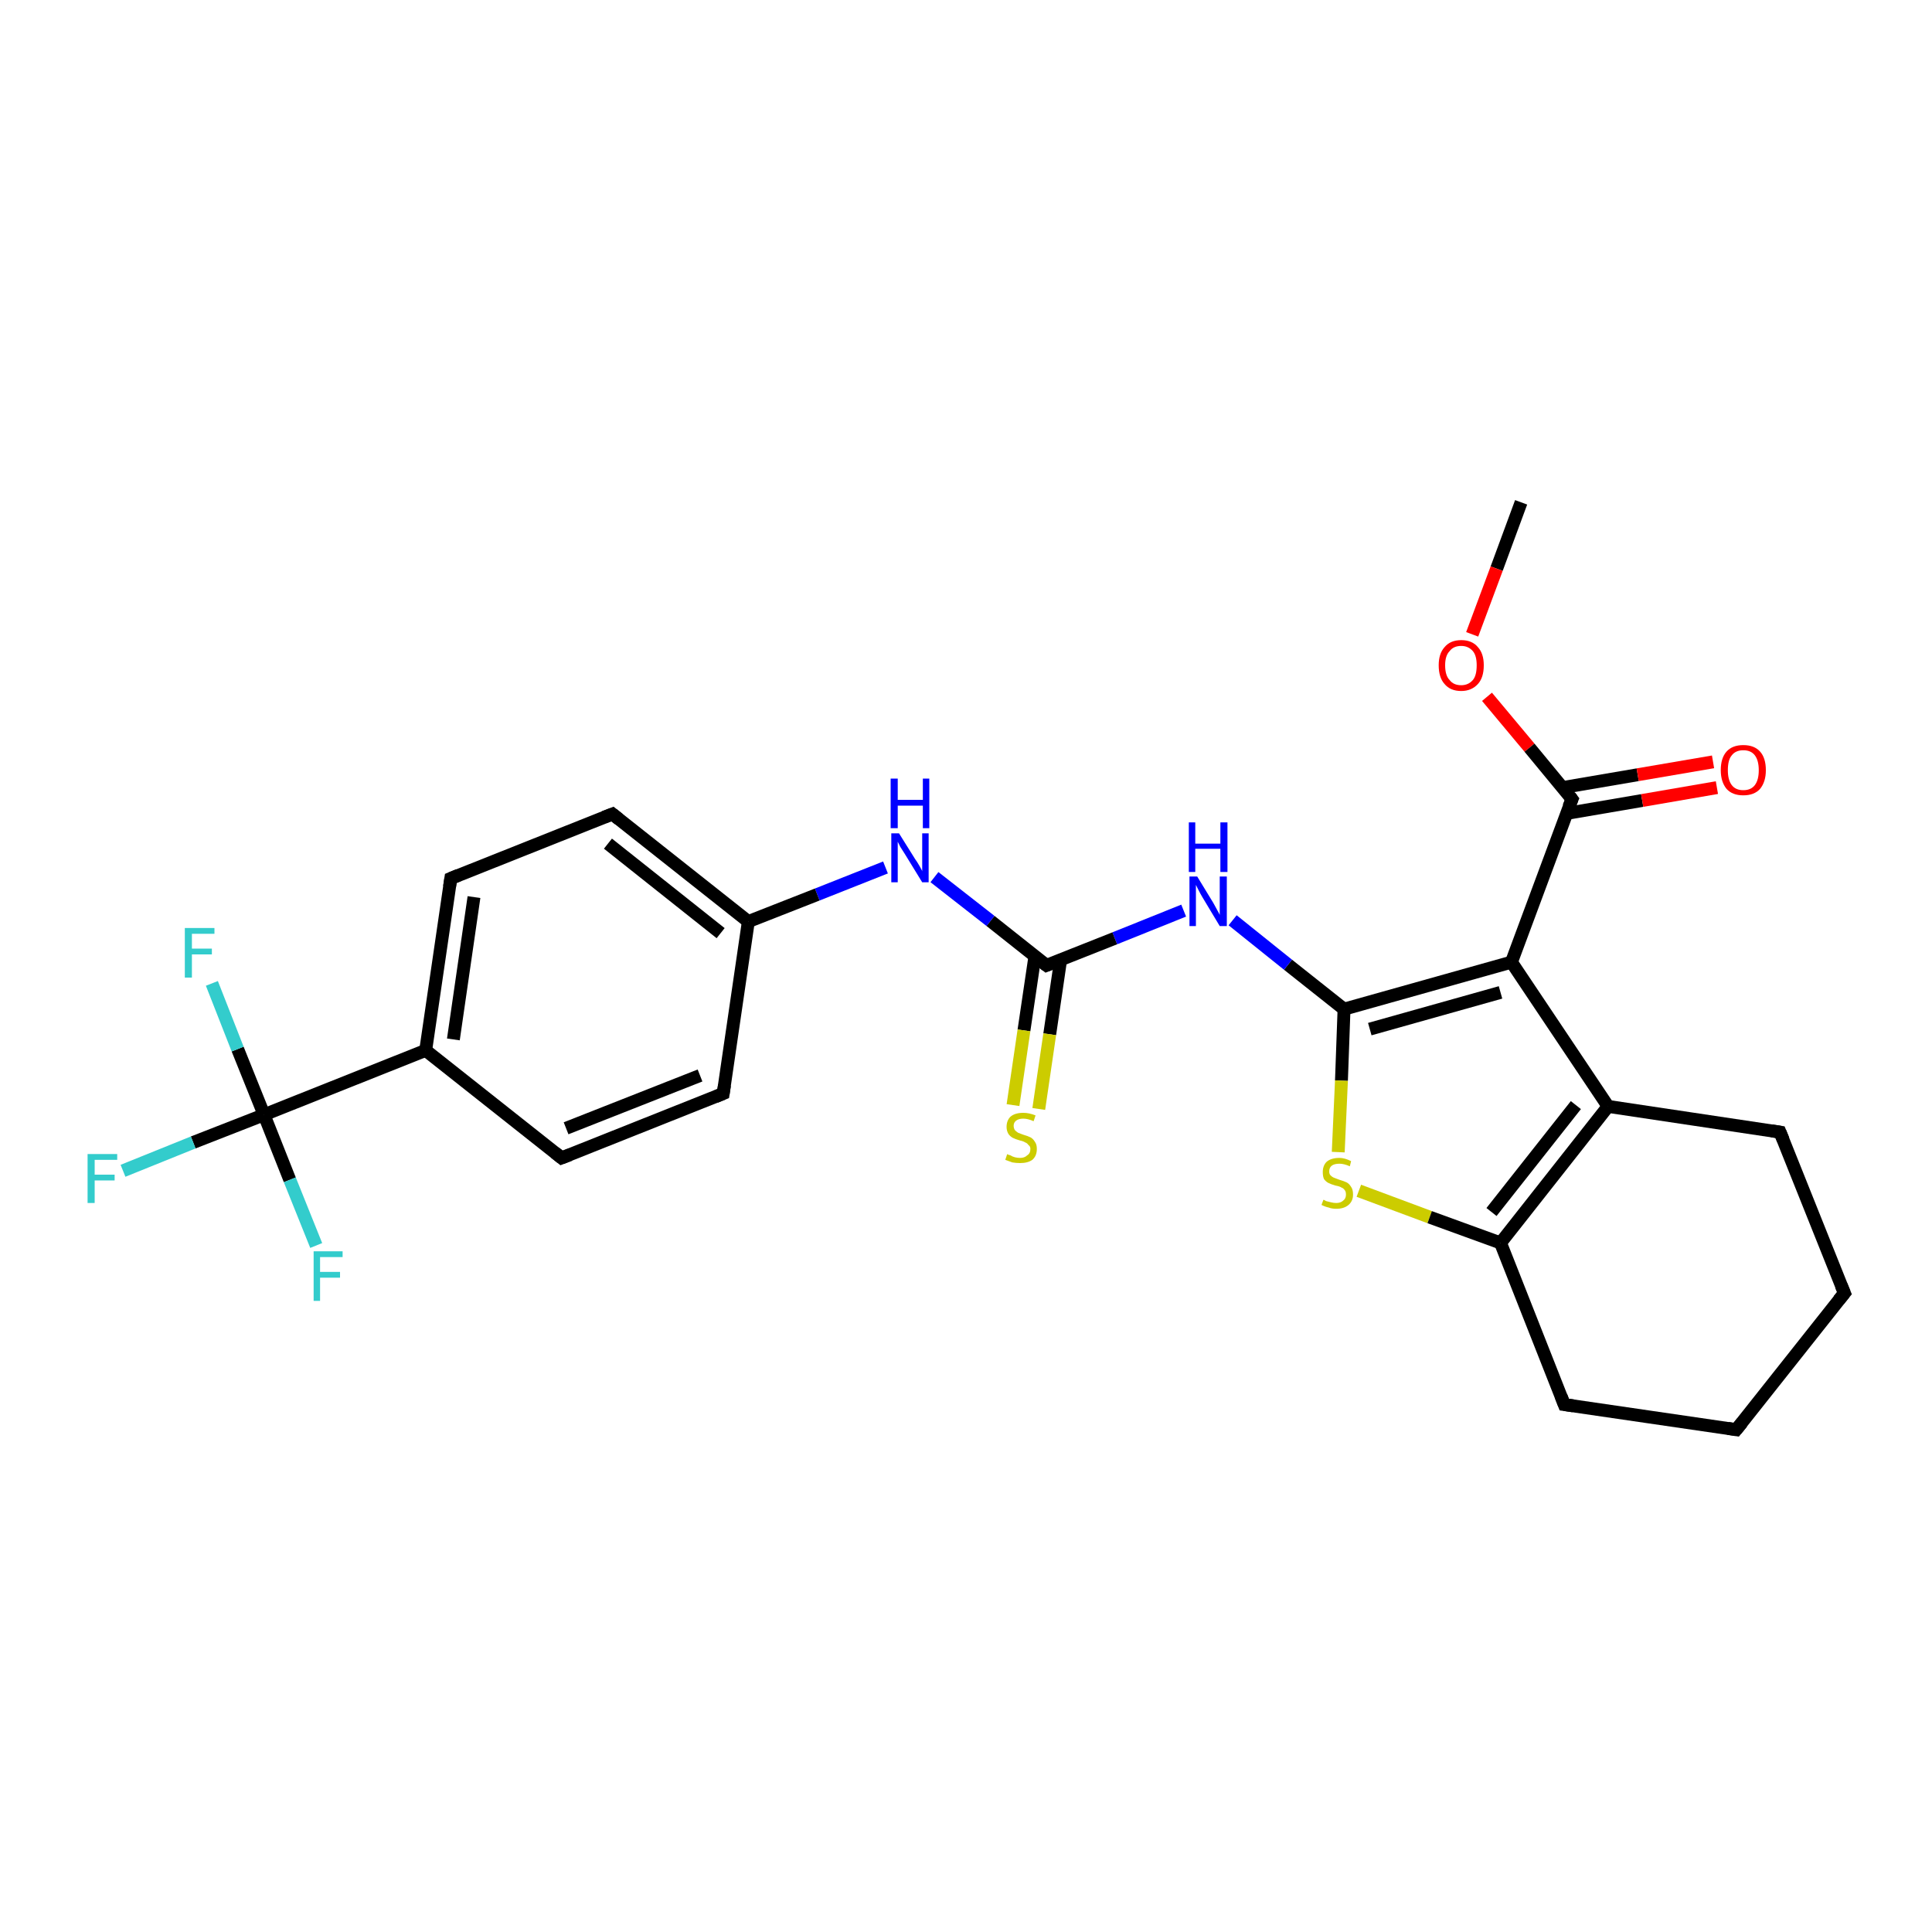 <?xml version='1.0' encoding='iso-8859-1'?>
<svg version='1.1' baseProfile='full'
              xmlns='http://www.w3.org/2000/svg'
                      xmlns:rdkit='http://www.rdkit.org/xml'
                      xmlns:xlink='http://www.w3.org/1999/xlink'
                  xml:space='preserve'
width='300px' height='300px' viewBox='0 0 300 300'>
<!-- END OF HEADER -->
<rect style='opacity:1.0;fill:#FFFFFF;stroke:none' width='300.0' height='300.0' x='0.0' y='0.0'> </rect>
<path class='bond-0 atom-0 atom-1' d='M 236.2,78.0 L 232.4,88.3' style='fill:none;fill-rule:evenodd;stroke:#000000;stroke-width:2.0px;stroke-linecap:butt;stroke-linejoin:miter;stroke-opacity:1' />
<path class='bond-0 atom-0 atom-1' d='M 232.4,88.3 L 228.6,98.5' style='fill:none;fill-rule:evenodd;stroke:#FF0000;stroke-width:2.0px;stroke-linecap:butt;stroke-linejoin:miter;stroke-opacity:1' />
<path class='bond-1 atom-1 atom-2' d='M 230.9,108.2 L 237.5,116.1' style='fill:none;fill-rule:evenodd;stroke:#FF0000;stroke-width:2.0px;stroke-linecap:butt;stroke-linejoin:miter;stroke-opacity:1' />
<path class='bond-1 atom-1 atom-2' d='M 237.5,116.1 L 244.1,124.1' style='fill:none;fill-rule:evenodd;stroke:#000000;stroke-width:2.0px;stroke-linecap:butt;stroke-linejoin:miter;stroke-opacity:1' />
<path class='bond-2 atom-2 atom-3' d='M 243.3,126.3 L 255.0,124.3' style='fill:none;fill-rule:evenodd;stroke:#000000;stroke-width:2.0px;stroke-linecap:butt;stroke-linejoin:miter;stroke-opacity:1' />
<path class='bond-2 atom-2 atom-3' d='M 255.0,124.3 L 266.6,122.3' style='fill:none;fill-rule:evenodd;stroke:#FF0000;stroke-width:2.0px;stroke-linecap:butt;stroke-linejoin:miter;stroke-opacity:1' />
<path class='bond-2 atom-2 atom-3' d='M 242.6,122.3 L 254.3,120.3' style='fill:none;fill-rule:evenodd;stroke:#000000;stroke-width:2.0px;stroke-linecap:butt;stroke-linejoin:miter;stroke-opacity:1' />
<path class='bond-2 atom-2 atom-3' d='M 254.3,120.3 L 266.0,118.3' style='fill:none;fill-rule:evenodd;stroke:#FF0000;stroke-width:2.0px;stroke-linecap:butt;stroke-linejoin:miter;stroke-opacity:1' />
<path class='bond-3 atom-2 atom-4' d='M 244.1,124.1 L 234.7,149.4' style='fill:none;fill-rule:evenodd;stroke:#000000;stroke-width:2.0px;stroke-linecap:butt;stroke-linejoin:miter;stroke-opacity:1' />
<path class='bond-4 atom-4 atom-5' d='M 234.7,149.4 L 208.7,156.7' style='fill:none;fill-rule:evenodd;stroke:#000000;stroke-width:2.0px;stroke-linecap:butt;stroke-linejoin:miter;stroke-opacity:1' />
<path class='bond-4 atom-4 atom-5' d='M 233.0,154.1 L 212.7,159.8' style='fill:none;fill-rule:evenodd;stroke:#000000;stroke-width:2.0px;stroke-linecap:butt;stroke-linejoin:miter;stroke-opacity:1' />
<path class='bond-5 atom-5 atom-6' d='M 208.7,156.7 L 200.0,149.8' style='fill:none;fill-rule:evenodd;stroke:#000000;stroke-width:2.0px;stroke-linecap:butt;stroke-linejoin:miter;stroke-opacity:1' />
<path class='bond-5 atom-5 atom-6' d='M 200.0,149.8 L 191.4,142.9' style='fill:none;fill-rule:evenodd;stroke:#0000FF;stroke-width:2.0px;stroke-linecap:butt;stroke-linejoin:miter;stroke-opacity:1' />
<path class='bond-6 atom-6 atom-7' d='M 183.8,141.4 L 173.1,145.7' style='fill:none;fill-rule:evenodd;stroke:#0000FF;stroke-width:2.0px;stroke-linecap:butt;stroke-linejoin:miter;stroke-opacity:1' />
<path class='bond-6 atom-6 atom-7' d='M 173.1,145.7 L 162.5,149.9' style='fill:none;fill-rule:evenodd;stroke:#000000;stroke-width:2.0px;stroke-linecap:butt;stroke-linejoin:miter;stroke-opacity:1' />
<path class='bond-7 atom-7 atom-8' d='M 160.7,148.5 L 159.0,160.0' style='fill:none;fill-rule:evenodd;stroke:#000000;stroke-width:2.0px;stroke-linecap:butt;stroke-linejoin:miter;stroke-opacity:1' />
<path class='bond-7 atom-7 atom-8' d='M 159.0,160.0 L 157.3,171.6' style='fill:none;fill-rule:evenodd;stroke:#CCCC00;stroke-width:2.0px;stroke-linecap:butt;stroke-linejoin:miter;stroke-opacity:1' />
<path class='bond-7 atom-7 atom-8' d='M 164.7,149.0 L 163.0,160.6' style='fill:none;fill-rule:evenodd;stroke:#000000;stroke-width:2.0px;stroke-linecap:butt;stroke-linejoin:miter;stroke-opacity:1' />
<path class='bond-7 atom-7 atom-8' d='M 163.0,160.6 L 161.3,172.2' style='fill:none;fill-rule:evenodd;stroke:#CCCC00;stroke-width:2.0px;stroke-linecap:butt;stroke-linejoin:miter;stroke-opacity:1' />
<path class='bond-8 atom-7 atom-9' d='M 162.5,149.9 L 153.8,143.0' style='fill:none;fill-rule:evenodd;stroke:#000000;stroke-width:2.0px;stroke-linecap:butt;stroke-linejoin:miter;stroke-opacity:1' />
<path class='bond-8 atom-7 atom-9' d='M 153.8,143.0 L 145.1,136.2' style='fill:none;fill-rule:evenodd;stroke:#0000FF;stroke-width:2.0px;stroke-linecap:butt;stroke-linejoin:miter;stroke-opacity:1' />
<path class='bond-9 atom-9 atom-10' d='M 137.5,134.7 L 126.9,138.9' style='fill:none;fill-rule:evenodd;stroke:#0000FF;stroke-width:2.0px;stroke-linecap:butt;stroke-linejoin:miter;stroke-opacity:1' />
<path class='bond-9 atom-9 atom-10' d='M 126.9,138.9 L 116.2,143.1' style='fill:none;fill-rule:evenodd;stroke:#000000;stroke-width:2.0px;stroke-linecap:butt;stroke-linejoin:miter;stroke-opacity:1' />
<path class='bond-10 atom-10 atom-11' d='M 116.2,143.1 L 95.1,126.4' style='fill:none;fill-rule:evenodd;stroke:#000000;stroke-width:2.0px;stroke-linecap:butt;stroke-linejoin:miter;stroke-opacity:1' />
<path class='bond-10 atom-10 atom-11' d='M 111.9,144.9 L 94.4,131.0' style='fill:none;fill-rule:evenodd;stroke:#000000;stroke-width:2.0px;stroke-linecap:butt;stroke-linejoin:miter;stroke-opacity:1' />
<path class='bond-11 atom-11 atom-12' d='M 95.1,126.4 L 70.0,136.4' style='fill:none;fill-rule:evenodd;stroke:#000000;stroke-width:2.0px;stroke-linecap:butt;stroke-linejoin:miter;stroke-opacity:1' />
<path class='bond-12 atom-12 atom-13' d='M 70.0,136.4 L 66.1,163.1' style='fill:none;fill-rule:evenodd;stroke:#000000;stroke-width:2.0px;stroke-linecap:butt;stroke-linejoin:miter;stroke-opacity:1' />
<path class='bond-12 atom-12 atom-13' d='M 73.6,139.3 L 70.4,161.4' style='fill:none;fill-rule:evenodd;stroke:#000000;stroke-width:2.0px;stroke-linecap:butt;stroke-linejoin:miter;stroke-opacity:1' />
<path class='bond-13 atom-13 atom-14' d='M 66.1,163.1 L 87.2,179.8' style='fill:none;fill-rule:evenodd;stroke:#000000;stroke-width:2.0px;stroke-linecap:butt;stroke-linejoin:miter;stroke-opacity:1' />
<path class='bond-14 atom-14 atom-15' d='M 87.2,179.8 L 112.3,169.8' style='fill:none;fill-rule:evenodd;stroke:#000000;stroke-width:2.0px;stroke-linecap:butt;stroke-linejoin:miter;stroke-opacity:1' />
<path class='bond-14 atom-14 atom-15' d='M 87.9,175.2 L 108.7,167.0' style='fill:none;fill-rule:evenodd;stroke:#000000;stroke-width:2.0px;stroke-linecap:butt;stroke-linejoin:miter;stroke-opacity:1' />
<path class='bond-15 atom-13 atom-16' d='M 66.1,163.1 L 41.0,173.1' style='fill:none;fill-rule:evenodd;stroke:#000000;stroke-width:2.0px;stroke-linecap:butt;stroke-linejoin:miter;stroke-opacity:1' />
<path class='bond-16 atom-16 atom-17' d='M 41.0,173.1 L 30.0,177.4' style='fill:none;fill-rule:evenodd;stroke:#000000;stroke-width:2.0px;stroke-linecap:butt;stroke-linejoin:miter;stroke-opacity:1' />
<path class='bond-16 atom-16 atom-17' d='M 30.0,177.4 L 19.1,181.8' style='fill:none;fill-rule:evenodd;stroke:#33CCCC;stroke-width:2.0px;stroke-linecap:butt;stroke-linejoin:miter;stroke-opacity:1' />
<path class='bond-17 atom-16 atom-18' d='M 41.0,173.1 L 36.9,162.9' style='fill:none;fill-rule:evenodd;stroke:#000000;stroke-width:2.0px;stroke-linecap:butt;stroke-linejoin:miter;stroke-opacity:1' />
<path class='bond-17 atom-16 atom-18' d='M 36.9,162.9 L 32.9,152.7' style='fill:none;fill-rule:evenodd;stroke:#33CCCC;stroke-width:2.0px;stroke-linecap:butt;stroke-linejoin:miter;stroke-opacity:1' />
<path class='bond-18 atom-16 atom-19' d='M 41.0,173.1 L 45.0,183.2' style='fill:none;fill-rule:evenodd;stroke:#000000;stroke-width:2.0px;stroke-linecap:butt;stroke-linejoin:miter;stroke-opacity:1' />
<path class='bond-18 atom-16 atom-19' d='M 45.0,183.2 L 49.1,193.4' style='fill:none;fill-rule:evenodd;stroke:#33CCCC;stroke-width:2.0px;stroke-linecap:butt;stroke-linejoin:miter;stroke-opacity:1' />
<path class='bond-19 atom-5 atom-20' d='M 208.7,156.7 L 208.3,167.8' style='fill:none;fill-rule:evenodd;stroke:#000000;stroke-width:2.0px;stroke-linecap:butt;stroke-linejoin:miter;stroke-opacity:1' />
<path class='bond-19 atom-5 atom-20' d='M 208.3,167.8 L 207.8,178.9' style='fill:none;fill-rule:evenodd;stroke:#CCCC00;stroke-width:2.0px;stroke-linecap:butt;stroke-linejoin:miter;stroke-opacity:1' />
<path class='bond-20 atom-20 atom-21' d='M 211.0,184.9 L 222.0,189.0' style='fill:none;fill-rule:evenodd;stroke:#CCCC00;stroke-width:2.0px;stroke-linecap:butt;stroke-linejoin:miter;stroke-opacity:1' />
<path class='bond-20 atom-20 atom-21' d='M 222.0,189.0 L 233.0,193.0' style='fill:none;fill-rule:evenodd;stroke:#000000;stroke-width:2.0px;stroke-linecap:butt;stroke-linejoin:miter;stroke-opacity:1' />
<path class='bond-21 atom-21 atom-22' d='M 233.0,193.0 L 242.9,218.1' style='fill:none;fill-rule:evenodd;stroke:#000000;stroke-width:2.0px;stroke-linecap:butt;stroke-linejoin:miter;stroke-opacity:1' />
<path class='bond-22 atom-22 atom-23' d='M 242.9,218.1 L 269.6,222.0' style='fill:none;fill-rule:evenodd;stroke:#000000;stroke-width:2.0px;stroke-linecap:butt;stroke-linejoin:miter;stroke-opacity:1' />
<path class='bond-23 atom-23 atom-24' d='M 269.6,222.0 L 286.4,200.8' style='fill:none;fill-rule:evenodd;stroke:#000000;stroke-width:2.0px;stroke-linecap:butt;stroke-linejoin:miter;stroke-opacity:1' />
<path class='bond-24 atom-24 atom-25' d='M 286.4,200.8 L 276.4,175.8' style='fill:none;fill-rule:evenodd;stroke:#000000;stroke-width:2.0px;stroke-linecap:butt;stroke-linejoin:miter;stroke-opacity:1' />
<path class='bond-25 atom-25 atom-26' d='M 276.4,175.8 L 249.7,171.8' style='fill:none;fill-rule:evenodd;stroke:#000000;stroke-width:2.0px;stroke-linecap:butt;stroke-linejoin:miter;stroke-opacity:1' />
<path class='bond-26 atom-26 atom-4' d='M 249.7,171.8 L 234.7,149.4' style='fill:none;fill-rule:evenodd;stroke:#000000;stroke-width:2.0px;stroke-linecap:butt;stroke-linejoin:miter;stroke-opacity:1' />
<path class='bond-27 atom-15 atom-10' d='M 112.3,169.8 L 116.2,143.1' style='fill:none;fill-rule:evenodd;stroke:#000000;stroke-width:2.0px;stroke-linecap:butt;stroke-linejoin:miter;stroke-opacity:1' />
<path class='bond-28 atom-26 atom-21' d='M 249.7,171.8 L 233.0,193.0' style='fill:none;fill-rule:evenodd;stroke:#000000;stroke-width:2.0px;stroke-linecap:butt;stroke-linejoin:miter;stroke-opacity:1' />
<path class='bond-28 atom-26 atom-21' d='M 244.7,171.6 L 231.6,188.2' style='fill:none;fill-rule:evenodd;stroke:#000000;stroke-width:2.0px;stroke-linecap:butt;stroke-linejoin:miter;stroke-opacity:1' />
<path d='M 243.8,123.7 L 244.1,124.1 L 243.6,125.3' style='fill:none;stroke:#000000;stroke-width:2.0px;stroke-linecap:butt;stroke-linejoin:miter;stroke-opacity:1;' />
<path d='M 163.0,149.7 L 162.5,149.9 L 162.1,149.6' style='fill:none;stroke:#000000;stroke-width:2.0px;stroke-linecap:butt;stroke-linejoin:miter;stroke-opacity:1;' />
<path d='M 96.1,127.2 L 95.1,126.4 L 93.8,126.9' style='fill:none;stroke:#000000;stroke-width:2.0px;stroke-linecap:butt;stroke-linejoin:miter;stroke-opacity:1;' />
<path d='M 71.2,135.9 L 70.0,136.4 L 69.8,137.7' style='fill:none;stroke:#000000;stroke-width:2.0px;stroke-linecap:butt;stroke-linejoin:miter;stroke-opacity:1;' />
<path d='M 86.2,179.0 L 87.2,179.8 L 88.5,179.3' style='fill:none;stroke:#000000;stroke-width:2.0px;stroke-linecap:butt;stroke-linejoin:miter;stroke-opacity:1;' />
<path d='M 111.1,170.3 L 112.3,169.8 L 112.5,168.5' style='fill:none;stroke:#000000;stroke-width:2.0px;stroke-linecap:butt;stroke-linejoin:miter;stroke-opacity:1;' />
<path d='M 242.4,216.8 L 242.9,218.1 L 244.3,218.3' style='fill:none;stroke:#000000;stroke-width:2.0px;stroke-linecap:butt;stroke-linejoin:miter;stroke-opacity:1;' />
<path d='M 268.3,221.8 L 269.6,222.0 L 270.5,220.9' style='fill:none;stroke:#000000;stroke-width:2.0px;stroke-linecap:butt;stroke-linejoin:miter;stroke-opacity:1;' />
<path d='M 285.5,201.9 L 286.4,200.8 L 285.9,199.6' style='fill:none;stroke:#000000;stroke-width:2.0px;stroke-linecap:butt;stroke-linejoin:miter;stroke-opacity:1;' />
<path d='M 276.9,177.0 L 276.4,175.8 L 275.1,175.6' style='fill:none;stroke:#000000;stroke-width:2.0px;stroke-linecap:butt;stroke-linejoin:miter;stroke-opacity:1;' />
<path class='atom-1' d='M 223.4 103.3
Q 223.4 101.5, 224.3 100.5
Q 225.2 99.4, 226.9 99.4
Q 228.6 99.4, 229.5 100.5
Q 230.4 101.5, 230.4 103.3
Q 230.4 105.2, 229.5 106.2
Q 228.5 107.3, 226.9 107.3
Q 225.2 107.3, 224.3 106.2
Q 223.4 105.2, 223.4 103.3
M 226.9 106.4
Q 228.0 106.4, 228.7 105.6
Q 229.3 104.9, 229.3 103.3
Q 229.3 101.8, 228.7 101.1
Q 228.0 100.3, 226.9 100.3
Q 225.7 100.3, 225.1 101.1
Q 224.4 101.8, 224.4 103.3
Q 224.4 104.9, 225.1 105.6
Q 225.7 106.4, 226.9 106.4
' fill='#FF0000'/>
<path class='atom-3' d='M 267.2 119.6
Q 267.2 117.7, 268.1 116.7
Q 269.0 115.7, 270.7 115.7
Q 272.4 115.7, 273.3 116.7
Q 274.2 117.7, 274.2 119.6
Q 274.2 121.4, 273.3 122.5
Q 272.4 123.5, 270.7 123.5
Q 269.0 123.5, 268.1 122.5
Q 267.2 121.4, 267.2 119.6
M 270.7 122.7
Q 271.9 122.7, 272.5 121.9
Q 273.1 121.1, 273.1 119.6
Q 273.1 118.1, 272.5 117.3
Q 271.9 116.5, 270.7 116.5
Q 269.5 116.5, 268.9 117.3
Q 268.3 118.0, 268.3 119.6
Q 268.3 121.1, 268.9 121.9
Q 269.5 122.7, 270.7 122.7
' fill='#FF0000'/>
<path class='atom-6' d='M 185.9 136.1
L 188.4 140.2
Q 188.6 140.6, 189.0 141.3
Q 189.4 142.0, 189.4 142.1
L 189.4 136.1
L 190.5 136.1
L 190.5 143.8
L 189.4 143.8
L 186.7 139.3
Q 186.4 138.8, 186.1 138.2
Q 185.8 137.6, 185.7 137.4
L 185.7 143.8
L 184.7 143.8
L 184.7 136.1
L 185.9 136.1
' fill='#0000FF'/>
<path class='atom-6' d='M 184.6 127.7
L 185.6 127.7
L 185.6 131.0
L 189.5 131.0
L 189.5 127.7
L 190.6 127.7
L 190.6 135.4
L 189.5 135.4
L 189.5 131.8
L 185.6 131.8
L 185.6 135.4
L 184.6 135.4
L 184.6 127.7
' fill='#0000FF'/>
<path class='atom-8' d='M 156.4 179.2
Q 156.5 179.3, 156.9 179.4
Q 157.2 179.6, 157.6 179.7
Q 158.0 179.8, 158.4 179.8
Q 159.1 179.8, 159.5 179.4
Q 160.0 179.1, 160.0 178.4
Q 160.0 178.0, 159.7 177.8
Q 159.5 177.5, 159.2 177.4
Q 158.9 177.2, 158.4 177.1
Q 157.7 176.9, 157.3 176.7
Q 156.9 176.5, 156.6 176.1
Q 156.3 175.6, 156.3 175.0
Q 156.3 174.0, 156.9 173.4
Q 157.6 172.8, 158.9 172.8
Q 159.8 172.8, 160.8 173.2
L 160.5 174.1
Q 159.6 173.7, 158.9 173.7
Q 158.2 173.7, 157.8 174.0
Q 157.4 174.3, 157.4 174.8
Q 157.4 175.2, 157.6 175.5
Q 157.8 175.7, 158.1 175.9
Q 158.4 176.0, 158.9 176.2
Q 159.6 176.4, 160.0 176.6
Q 160.4 176.8, 160.7 177.3
Q 161.0 177.7, 161.0 178.4
Q 161.0 179.5, 160.3 180.1
Q 159.6 180.6, 158.4 180.6
Q 157.8 180.6, 157.2 180.5
Q 156.7 180.3, 156.1 180.1
L 156.4 179.2
' fill='#CCCC00'/>
<path class='atom-9' d='M 139.6 129.4
L 142.1 133.4
Q 142.4 133.8, 142.8 134.5
Q 143.2 135.2, 143.2 135.3
L 143.2 129.4
L 144.2 129.4
L 144.2 137.0
L 143.2 137.0
L 140.5 132.6
Q 140.2 132.1, 139.8 131.5
Q 139.5 130.9, 139.4 130.7
L 139.4 137.0
L 138.4 137.0
L 138.4 129.4
L 139.6 129.4
' fill='#0000FF'/>
<path class='atom-9' d='M 138.3 120.9
L 139.4 120.9
L 139.4 124.2
L 143.3 124.2
L 143.3 120.9
L 144.3 120.9
L 144.3 128.6
L 143.3 128.6
L 143.3 125.1
L 139.4 125.1
L 139.4 128.6
L 138.3 128.6
L 138.3 120.9
' fill='#0000FF'/>
<path class='atom-17' d='M 13.6 179.2
L 18.2 179.2
L 18.2 180.1
L 14.7 180.1
L 14.7 182.4
L 17.8 182.4
L 17.8 183.3
L 14.7 183.3
L 14.7 186.8
L 13.6 186.8
L 13.6 179.2
' fill='#33CCCC'/>
<path class='atom-18' d='M 28.7 144.1
L 33.3 144.1
L 33.3 145.0
L 29.8 145.0
L 29.8 147.3
L 32.9 147.3
L 32.9 148.2
L 29.8 148.2
L 29.8 151.8
L 28.7 151.8
L 28.7 144.1
' fill='#33CCCC'/>
<path class='atom-19' d='M 48.7 194.3
L 53.2 194.3
L 53.2 195.2
L 49.7 195.2
L 49.7 197.5
L 52.8 197.5
L 52.8 198.4
L 49.7 198.4
L 49.7 202.0
L 48.7 202.0
L 48.7 194.3
' fill='#33CCCC'/>
<path class='atom-20' d='M 205.5 186.3
Q 205.6 186.3, 205.9 186.5
Q 206.3 186.6, 206.7 186.7
Q 207.1 186.8, 207.5 186.8
Q 208.2 186.8, 208.6 186.4
Q 209.0 186.1, 209.0 185.5
Q 209.0 185.0, 208.8 184.8
Q 208.6 184.5, 208.3 184.4
Q 208.0 184.2, 207.4 184.1
Q 206.7 183.9, 206.3 183.7
Q 205.9 183.5, 205.6 183.1
Q 205.4 182.7, 205.4 182.0
Q 205.4 181.0, 206.0 180.4
Q 206.7 179.8, 208.0 179.8
Q 208.8 179.8, 209.8 180.3
L 209.6 181.1
Q 208.7 180.7, 208.0 180.7
Q 207.2 180.7, 206.8 181.0
Q 206.4 181.3, 206.4 181.9
Q 206.4 182.3, 206.6 182.5
Q 206.9 182.8, 207.2 182.9
Q 207.5 183.0, 208.0 183.2
Q 208.7 183.4, 209.1 183.6
Q 209.5 183.8, 209.8 184.3
Q 210.1 184.7, 210.1 185.5
Q 210.1 186.5, 209.4 187.1
Q 208.7 187.7, 207.5 187.7
Q 206.8 187.7, 206.3 187.5
Q 205.8 187.4, 205.2 187.1
L 205.5 186.3
' fill='#CCCC00'/>
</svg>
